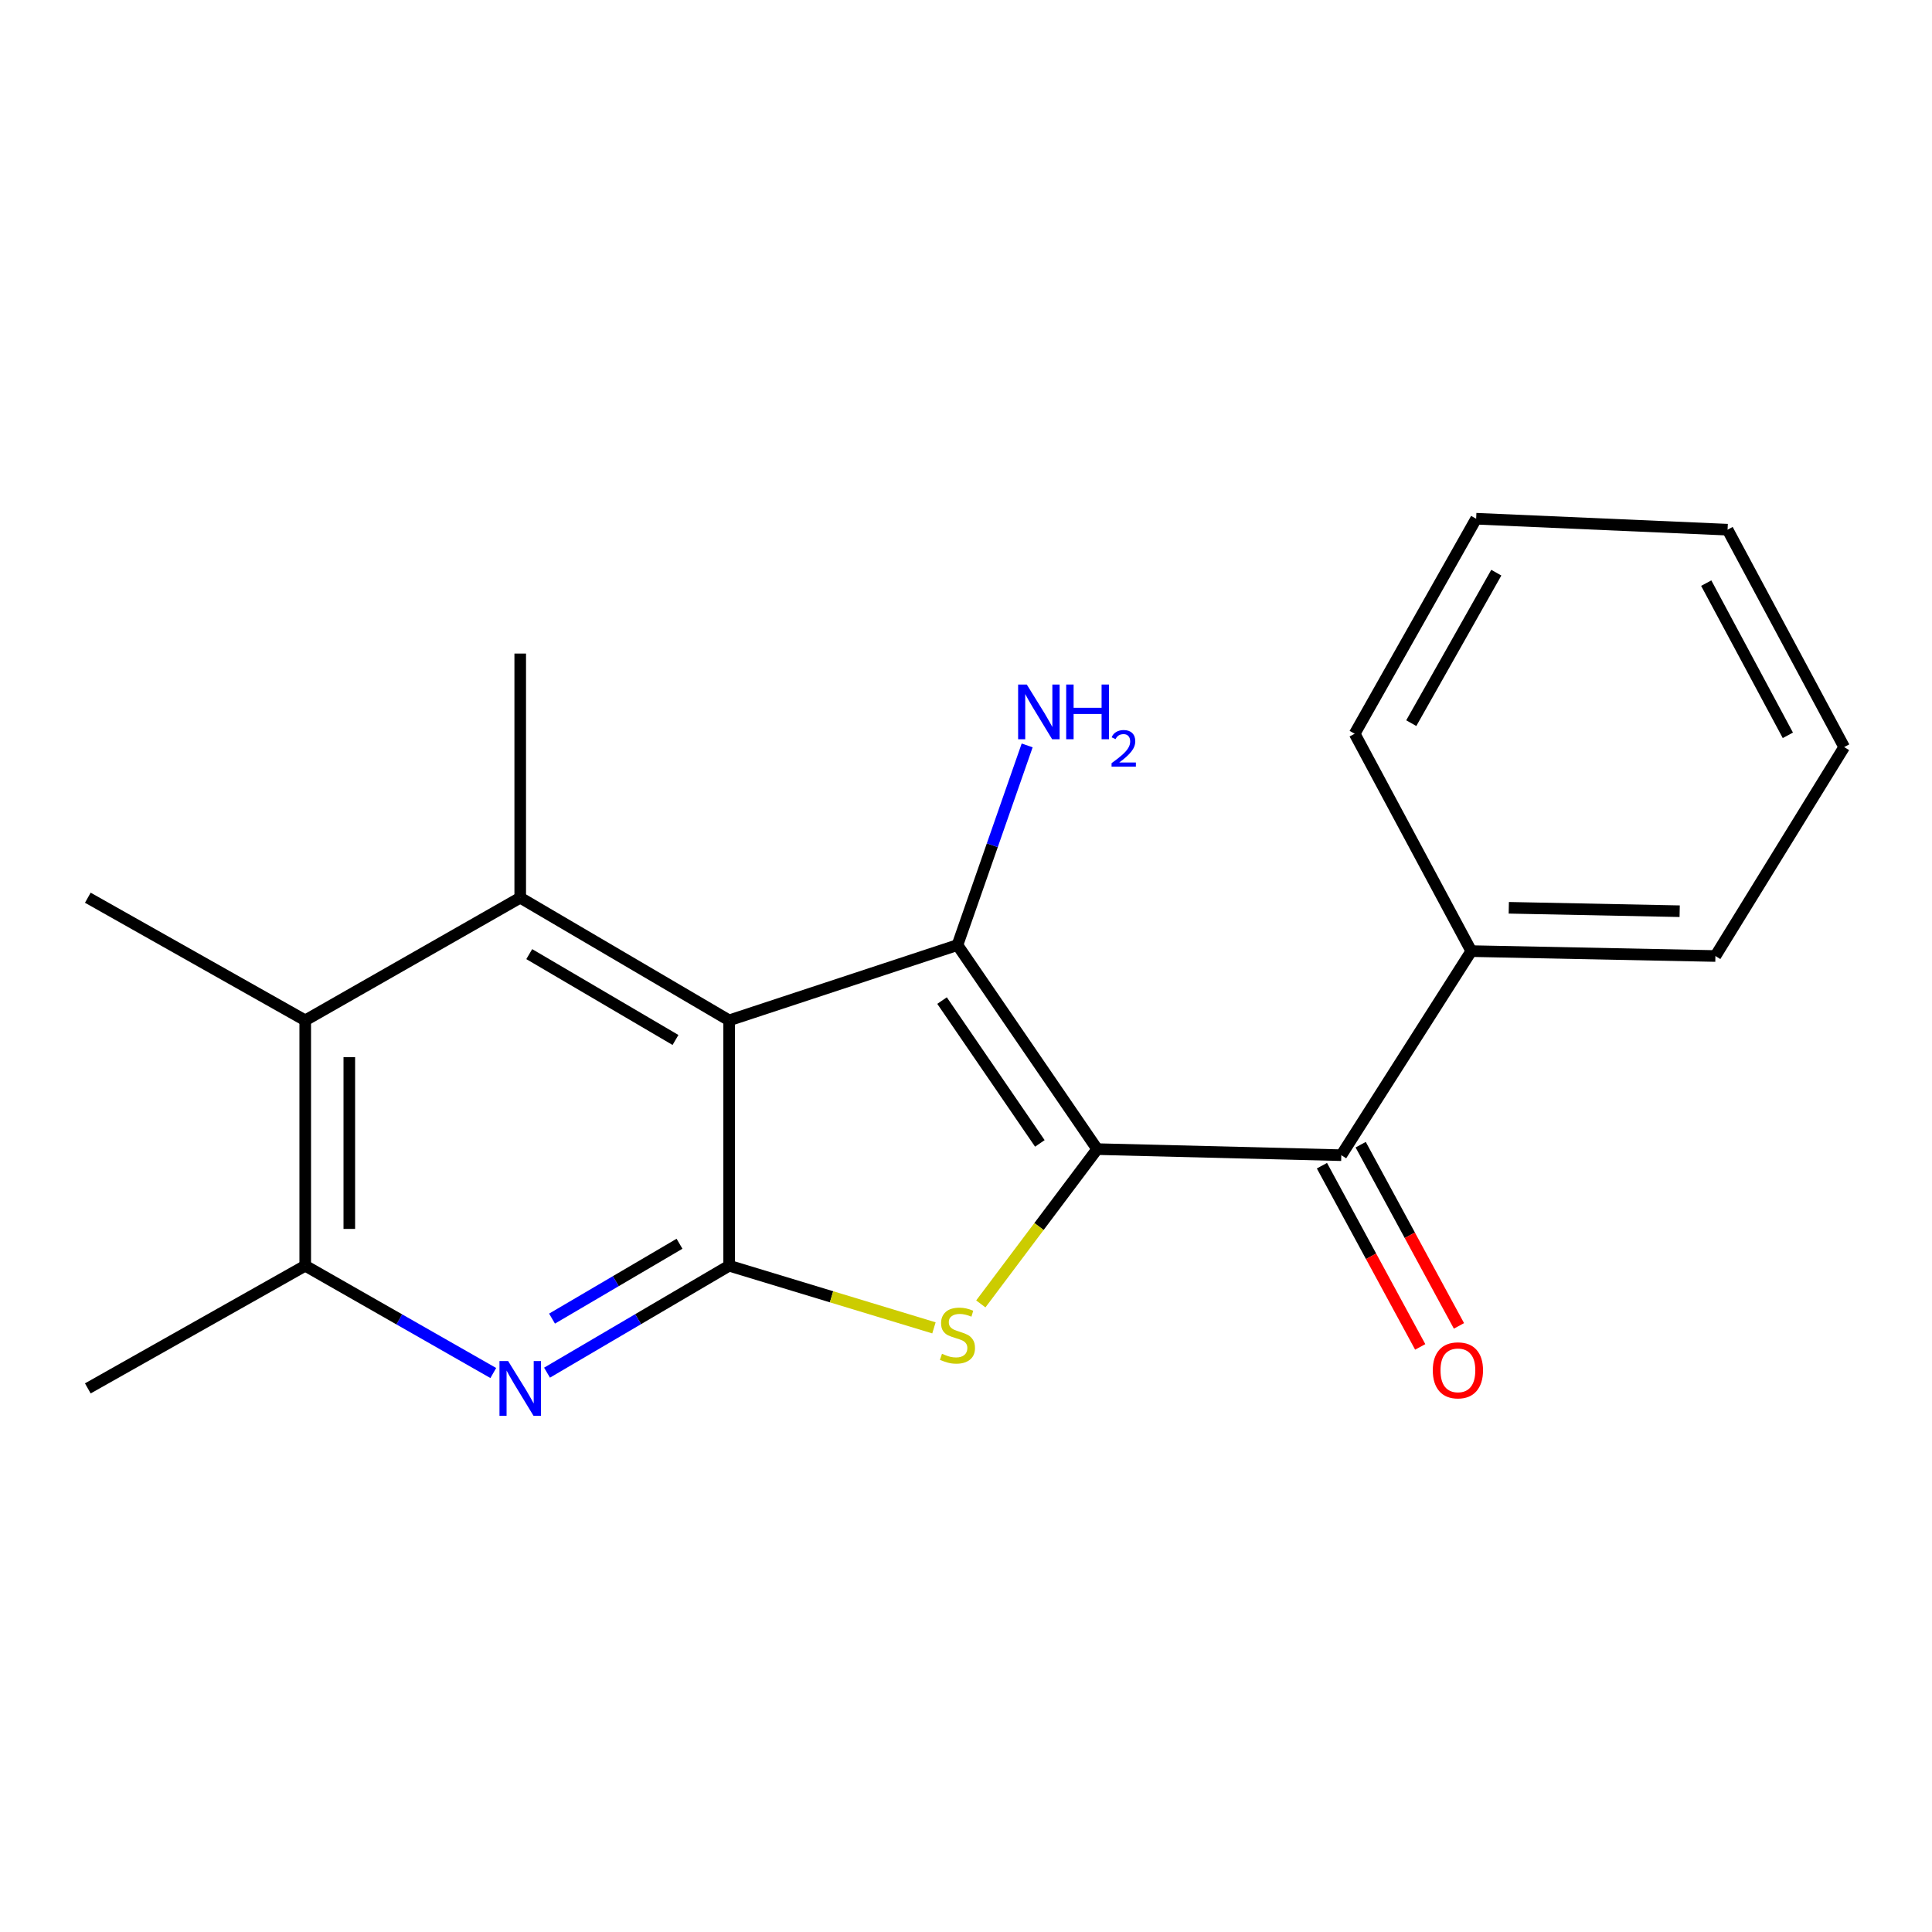 <?xml version='1.0' encoding='iso-8859-1'?>
<svg version='1.1' baseProfile='full'
              xmlns='http://www.w3.org/2000/svg'
                      xmlns:rdkit='http://www.rdkit.org/xml'
                      xmlns:xlink='http://www.w3.org/1999/xlink'
                  xml:space='preserve'
width='1000px' height='1000px' viewBox='0 0 1000 1000'>
<!-- END OF HEADER -->
<rect style='opacity:1.0;fill:#FFFFFF;stroke:none' width='1000' height='1000' x='0' y='0'> </rect>
<path class='bond-1' d='M 567.895,594.779 L 495.577,489.166' style='fill:none;fill-rule:evenodd;stroke:#000000;stroke-width:6px;stroke-linecap:butt;stroke-linejoin:miter;stroke-opacity:1' />
<path class='bond-1' d='M 538.224,591.827 L 487.601,517.897' style='fill:none;fill-rule:evenodd;stroke:#000000;stroke-width:6px;stroke-linecap:butt;stroke-linejoin:miter;stroke-opacity:1' />
<path class='bond-3' d='M 567.895,594.779 L 537.781,634.843' style='fill:none;fill-rule:evenodd;stroke:#000000;stroke-width:6px;stroke-linecap:butt;stroke-linejoin:miter;stroke-opacity:1' />
<path class='bond-3' d='M 537.781,634.843 L 507.666,674.906' style='fill:none;fill-rule:evenodd;stroke:#CCCC00;stroke-width:6px;stroke-linecap:butt;stroke-linejoin:miter;stroke-opacity:1' />
<path class='bond-6' d='M 567.895,594.779 L 694.257,597.923' style='fill:none;fill-rule:evenodd;stroke:#000000;stroke-width:6px;stroke-linecap:butt;stroke-linejoin:miter;stroke-opacity:1' />
<path class='bond-0' d='M 377.403,528.139 L 495.577,489.166' style='fill:none;fill-rule:evenodd;stroke:#000000;stroke-width:6px;stroke-linecap:butt;stroke-linejoin:miter;stroke-opacity:1' />
<path class='bond-4' d='M 377.403,528.139 L 269.267,464.654' style='fill:none;fill-rule:evenodd;stroke:#000000;stroke-width:6px;stroke-linecap:butt;stroke-linejoin:miter;stroke-opacity:1' />
<path class='bond-4' d='M 349.633,538.29 L 273.938,493.85' style='fill:none;fill-rule:evenodd;stroke:#000000;stroke-width:6px;stroke-linecap:butt;stroke-linejoin:miter;stroke-opacity:1' />
<path class='bond-20' d='M 377.403,528.139 L 377.403,655.134' style='fill:none;fill-rule:evenodd;stroke:#000000;stroke-width:6px;stroke-linecap:butt;stroke-linejoin:miter;stroke-opacity:1' />
<path class='bond-9' d='M 495.577,489.166 L 513.618,437.496' style='fill:none;fill-rule:evenodd;stroke:#000000;stroke-width:6px;stroke-linecap:butt;stroke-linejoin:miter;stroke-opacity:1' />
<path class='bond-9' d='M 513.618,437.496 L 531.658,385.826' style='fill:none;fill-rule:evenodd;stroke:#0000FF;stroke-width:6px;stroke-linecap:butt;stroke-linejoin:miter;stroke-opacity:1' />
<path class='bond-2' d='M 377.403,655.134 L 430.406,671.215' style='fill:none;fill-rule:evenodd;stroke:#000000;stroke-width:6px;stroke-linecap:butt;stroke-linejoin:miter;stroke-opacity:1' />
<path class='bond-2' d='M 430.406,671.215 L 483.409,687.297' style='fill:none;fill-rule:evenodd;stroke:#CCCC00;stroke-width:6px;stroke-linecap:butt;stroke-linejoin:miter;stroke-opacity:1' />
<path class='bond-5' d='M 377.403,655.134 L 330.273,682.809' style='fill:none;fill-rule:evenodd;stroke:#000000;stroke-width:6px;stroke-linecap:butt;stroke-linejoin:miter;stroke-opacity:1' />
<path class='bond-5' d='M 330.273,682.809 L 283.142,710.484' style='fill:none;fill-rule:evenodd;stroke:#0000FF;stroke-width:6px;stroke-linecap:butt;stroke-linejoin:miter;stroke-opacity:1' />
<path class='bond-5' d='M 351.712,643.764 L 318.721,663.136' style='fill:none;fill-rule:evenodd;stroke:#000000;stroke-width:6px;stroke-linecap:butt;stroke-linejoin:miter;stroke-opacity:1' />
<path class='bond-5' d='M 318.721,663.136 L 285.73,682.509' style='fill:none;fill-rule:evenodd;stroke:#0000FF;stroke-width:6px;stroke-linecap:butt;stroke-linejoin:miter;stroke-opacity:1' />
<path class='bond-7' d='M 269.267,464.654 L 157.988,528.139' style='fill:none;fill-rule:evenodd;stroke:#000000;stroke-width:6px;stroke-linecap:butt;stroke-linejoin:miter;stroke-opacity:1' />
<path class='bond-12' d='M 269.267,464.654 L 269.267,338.28' style='fill:none;fill-rule:evenodd;stroke:#000000;stroke-width:6px;stroke-linecap:butt;stroke-linejoin:miter;stroke-opacity:1' />
<path class='bond-8' d='M 255.324,710.675 L 206.656,682.904' style='fill:none;fill-rule:evenodd;stroke:#0000FF;stroke-width:6px;stroke-linecap:butt;stroke-linejoin:miter;stroke-opacity:1' />
<path class='bond-8' d='M 206.656,682.904 L 157.988,655.134' style='fill:none;fill-rule:evenodd;stroke:#000000;stroke-width:6px;stroke-linecap:butt;stroke-linejoin:miter;stroke-opacity:1' />
<path class='bond-10' d='M 684.23,603.361 L 709.665,650.258' style='fill:none;fill-rule:evenodd;stroke:#000000;stroke-width:6px;stroke-linecap:butt;stroke-linejoin:miter;stroke-opacity:1' />
<path class='bond-10' d='M 709.665,650.258 L 735.101,697.155' style='fill:none;fill-rule:evenodd;stroke:#FF0000;stroke-width:6px;stroke-linecap:butt;stroke-linejoin:miter;stroke-opacity:1' />
<path class='bond-10' d='M 704.283,592.484 L 729.719,639.381' style='fill:none;fill-rule:evenodd;stroke:#000000;stroke-width:6px;stroke-linecap:butt;stroke-linejoin:miter;stroke-opacity:1' />
<path class='bond-10' d='M 729.719,639.381 L 755.155,686.278' style='fill:none;fill-rule:evenodd;stroke:#FF0000;stroke-width:6px;stroke-linecap:butt;stroke-linejoin:miter;stroke-opacity:1' />
<path class='bond-11' d='M 694.257,597.923 L 761.531,492.296' style='fill:none;fill-rule:evenodd;stroke:#000000;stroke-width:6px;stroke-linecap:butt;stroke-linejoin:miter;stroke-opacity:1' />
<path class='bond-13' d='M 157.988,528.139 L 45.455,464.654' style='fill:none;fill-rule:evenodd;stroke:#000000;stroke-width:6px;stroke-linecap:butt;stroke-linejoin:miter;stroke-opacity:1' />
<path class='bond-21' d='M 157.988,528.139 L 157.988,655.134' style='fill:none;fill-rule:evenodd;stroke:#000000;stroke-width:6px;stroke-linecap:butt;stroke-linejoin:miter;stroke-opacity:1' />
<path class='bond-21' d='M 180.802,547.188 L 180.802,636.084' style='fill:none;fill-rule:evenodd;stroke:#000000;stroke-width:6px;stroke-linecap:butt;stroke-linejoin:miter;stroke-opacity:1' />
<path class='bond-14' d='M 157.988,655.134 L 45.455,718.631' style='fill:none;fill-rule:evenodd;stroke:#000000;stroke-width:6px;stroke-linecap:butt;stroke-linejoin:miter;stroke-opacity:1' />
<path class='bond-15' d='M 761.531,492.296 L 887.892,494.831' style='fill:none;fill-rule:evenodd;stroke:#000000;stroke-width:6px;stroke-linecap:butt;stroke-linejoin:miter;stroke-opacity:1' />
<path class='bond-15' d='M 780.943,469.868 L 869.396,471.642' style='fill:none;fill-rule:evenodd;stroke:#000000;stroke-width:6px;stroke-linecap:butt;stroke-linejoin:miter;stroke-opacity:1' />
<path class='bond-16' d='M 761.531,492.296 L 701.177,379.775' style='fill:none;fill-rule:evenodd;stroke:#000000;stroke-width:6px;stroke-linecap:butt;stroke-linejoin:miter;stroke-opacity:1' />
<path class='bond-17' d='M 887.892,494.831 L 954.545,386.695' style='fill:none;fill-rule:evenodd;stroke:#000000;stroke-width:6px;stroke-linecap:butt;stroke-linejoin:miter;stroke-opacity:1' />
<path class='bond-18' d='M 701.177,379.775 L 764.053,268.496' style='fill:none;fill-rule:evenodd;stroke:#000000;stroke-width:6px;stroke-linecap:butt;stroke-linejoin:miter;stroke-opacity:1' />
<path class='bond-18' d='M 730.47,374.306 L 774.484,296.411' style='fill:none;fill-rule:evenodd;stroke:#000000;stroke-width:6px;stroke-linecap:butt;stroke-linejoin:miter;stroke-opacity:1' />
<path class='bond-22' d='M 954.545,386.695 L 894.191,274.162' style='fill:none;fill-rule:evenodd;stroke:#000000;stroke-width:6px;stroke-linecap:butt;stroke-linejoin:miter;stroke-opacity:1' />
<path class='bond-22' d='M 925.388,380.598 L 883.14,301.824' style='fill:none;fill-rule:evenodd;stroke:#000000;stroke-width:6px;stroke-linecap:butt;stroke-linejoin:miter;stroke-opacity:1' />
<path class='bond-19' d='M 764.053,268.496 L 894.191,274.162' style='fill:none;fill-rule:evenodd;stroke:#000000;stroke-width:6px;stroke-linecap:butt;stroke-linejoin:miter;stroke-opacity:1' />
<path  class='atom-4' d='M 487.577 700.709
Q 487.897 700.829, 489.217 701.389
Q 490.537 701.949, 491.977 702.309
Q 493.457 702.629, 494.897 702.629
Q 497.577 702.629, 499.137 701.349
Q 500.697 700.029, 500.697 697.749
Q 500.697 696.189, 499.897 695.229
Q 499.137 694.269, 497.937 693.749
Q 496.737 693.229, 494.737 692.629
Q 492.217 691.869, 490.697 691.149
Q 489.217 690.429, 488.137 688.909
Q 487.097 687.389, 487.097 684.829
Q 487.097 681.269, 489.497 679.069
Q 491.937 676.869, 496.737 676.869
Q 500.017 676.869, 503.737 678.429
L 502.817 681.509
Q 499.417 680.109, 496.857 680.109
Q 494.097 680.109, 492.577 681.269
Q 491.057 682.389, 491.097 684.349
Q 491.097 685.869, 491.857 686.789
Q 492.657 687.709, 493.777 688.229
Q 494.937 688.749, 496.857 689.349
Q 499.417 690.149, 500.937 690.949
Q 502.457 691.749, 503.537 693.389
Q 504.657 694.989, 504.657 697.749
Q 504.657 701.669, 502.017 703.789
Q 499.417 705.869, 495.057 705.869
Q 492.537 705.869, 490.617 705.309
Q 488.737 704.789, 486.497 703.869
L 487.577 700.709
' fill='#CCCC00'/>
<path  class='atom-6' d='M 263.007 704.471
L 272.287 719.471
Q 273.207 720.951, 274.687 723.631
Q 276.167 726.311, 276.247 726.471
L 276.247 704.471
L 280.007 704.471
L 280.007 732.791
L 276.127 732.791
L 266.167 716.391
Q 265.007 714.471, 263.767 712.271
Q 262.567 710.071, 262.207 709.391
L 262.207 732.791
L 258.527 732.791
L 258.527 704.471
L 263.007 704.471
' fill='#0000FF'/>
<path  class='atom-10' d='M 531.458 354.31
L 540.738 369.31
Q 541.658 370.79, 543.138 373.47
Q 544.618 376.15, 544.698 376.31
L 544.698 354.31
L 548.458 354.31
L 548.458 382.63
L 544.578 382.63
L 534.618 366.23
Q 533.458 364.31, 532.218 362.11
Q 531.018 359.91, 530.658 359.23
L 530.658 382.63
L 526.978 382.63
L 526.978 354.31
L 531.458 354.31
' fill='#0000FF'/>
<path  class='atom-10' d='M 551.858 354.31
L 555.698 354.31
L 555.698 366.35
L 570.178 366.35
L 570.178 354.31
L 574.018 354.31
L 574.018 382.63
L 570.178 382.63
L 570.178 369.55
L 555.698 369.55
L 555.698 382.63
L 551.858 382.63
L 551.858 354.31
' fill='#0000FF'/>
<path  class='atom-10' d='M 575.391 381.636
Q 576.077 379.867, 577.714 378.891
Q 579.351 377.887, 581.621 377.887
Q 584.446 377.887, 586.03 379.419
Q 587.614 380.95, 587.614 383.669
Q 587.614 386.441, 585.555 389.028
Q 583.522 391.615, 579.298 394.678
L 587.931 394.678
L 587.931 396.79
L 575.338 396.79
L 575.338 395.021
Q 578.823 392.539, 580.882 390.691
Q 582.968 388.843, 583.971 387.18
Q 584.974 385.517, 584.974 383.801
Q 584.974 382.006, 584.077 381.003
Q 583.179 379.999, 581.621 379.999
Q 580.117 379.999, 579.113 380.607
Q 578.11 381.214, 577.397 382.56
L 575.391 381.636
' fill='#0000FF'/>
<path  class='atom-11' d='M 741.611 709.282
Q 741.611 702.482, 744.971 698.682
Q 748.331 694.882, 754.611 694.882
Q 760.891 694.882, 764.251 698.682
Q 767.611 702.482, 767.611 709.282
Q 767.611 716.162, 764.211 720.082
Q 760.811 723.962, 754.611 723.962
Q 748.371 723.962, 744.971 720.082
Q 741.611 716.202, 741.611 709.282
M 754.611 720.762
Q 758.931 720.762, 761.251 717.882
Q 763.611 714.962, 763.611 709.282
Q 763.611 703.722, 761.251 700.922
Q 758.931 698.082, 754.611 698.082
Q 750.291 698.082, 747.931 700.882
Q 745.611 703.682, 745.611 709.282
Q 745.611 715.002, 747.931 717.882
Q 750.291 720.762, 754.611 720.762
' fill='#FF0000'/>
</svg>

